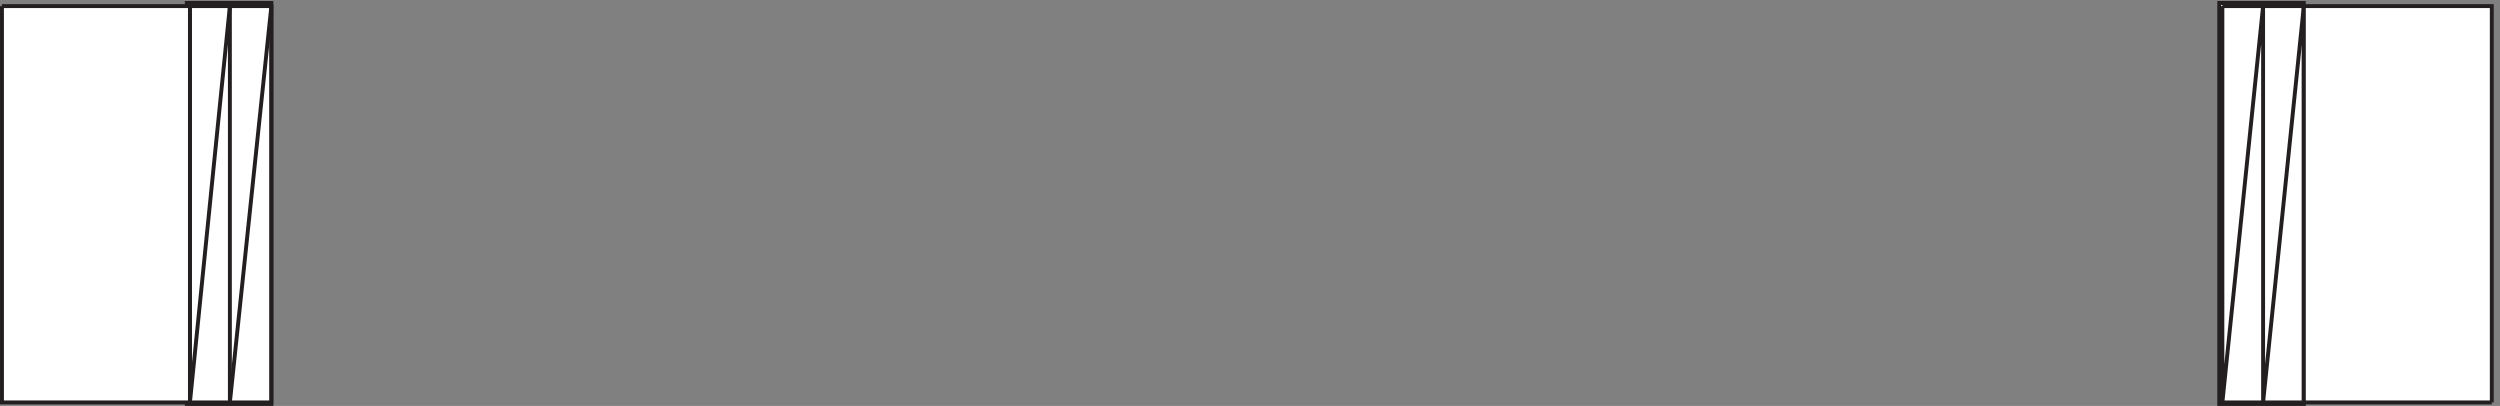 <svg xmlns="http://www.w3.org/2000/svg" xml:space="preserve" width="636.8" height="103.4"><rect width="100%" height="100%" fill="#808080" stroke="none"/><path d="M357.332 771.668h162v-768h-162v768" style="fill:#fff;fill-opacity:1;fill-rule:evenodd;stroke:none" transform="matrix(.133 0 0 -.133 .056 103.39)"/><path d="M357.332 771.668h162v-768h-162z" style="fill:none;stroke:#231f20;stroke-width:7.5;stroke-linecap:butt;stroke-linejoin:miter;stroke-miterlimit:10;stroke-dasharray:none;stroke-opacity:1" transform="matrix(.133 0 0 -.133 .056 103.39)"/><path d="M4249.83 771.668h162v-768h-162v768" style="fill:#fff;fill-opacity:1;fill-rule:evenodd;stroke:none" transform="matrix(.133 0 0 -.133 .056 103.39)"/><path d="M4249.83 771.668h162v-768h-162zm-3809.998-6v-759h79.5v759h-79.5m-76.5 0v-759h76.5v759h-76.5" style="fill:none;stroke:#231f20;stroke-width:7.5;stroke-linecap:butt;stroke-linejoin:miter;stroke-miterlimit:10;stroke-dasharray:none;stroke-opacity:1" transform="matrix(.133 0 0 -.133 .056 103.39)"/><path d="M4333.83 765.668v-759h78v759h-78m-78 0v-759h78v759h-78m-3815.998-759 79.5 759m-156-759 76.5 759m3893.998-759 78 759m-156-759 78 759" style="fill:none;stroke:#231f20;stroke-width:7.5;stroke-linecap:butt;stroke-linejoin:miter;stroke-miterlimit:10;stroke-dasharray:none;stroke-opacity:1" transform="matrix(.133 0 0 -.133 .056 103.39)"/><path d="M3.332 765.668h360v-759h-360v759" style="fill:#fff;fill-opacity:1;fill-rule:evenodd;stroke:none" transform="matrix(.133 0 0 -.133 .056 103.39)"/><path d="M3.332 765.668h360v-759h-360v759" style="fill:none;stroke:#231f20;stroke-width:7.5;stroke-linecap:butt;stroke-linejoin:miter;stroke-miterlimit:10;stroke-dasharray:none;stroke-opacity:1" transform="matrix(.133 0 0 -.133 .056 103.39)"/><path d="M4771.83 6.668h-360v759h360v-759" style="fill:#fff;fill-opacity:1;fill-rule:evenodd;stroke:none" transform="matrix(.133 0 0 -.133 .056 103.39)"/><path d="M4771.83 6.668h-360v759h360v-759" style="fill:none;stroke:#231f20;stroke-width:7.5;stroke-linecap:butt;stroke-linejoin:miter;stroke-miterlimit:10;stroke-dasharray:none;stroke-opacity:1" transform="matrix(.133 0 0 -.133 .056 103.39)"/></svg>
